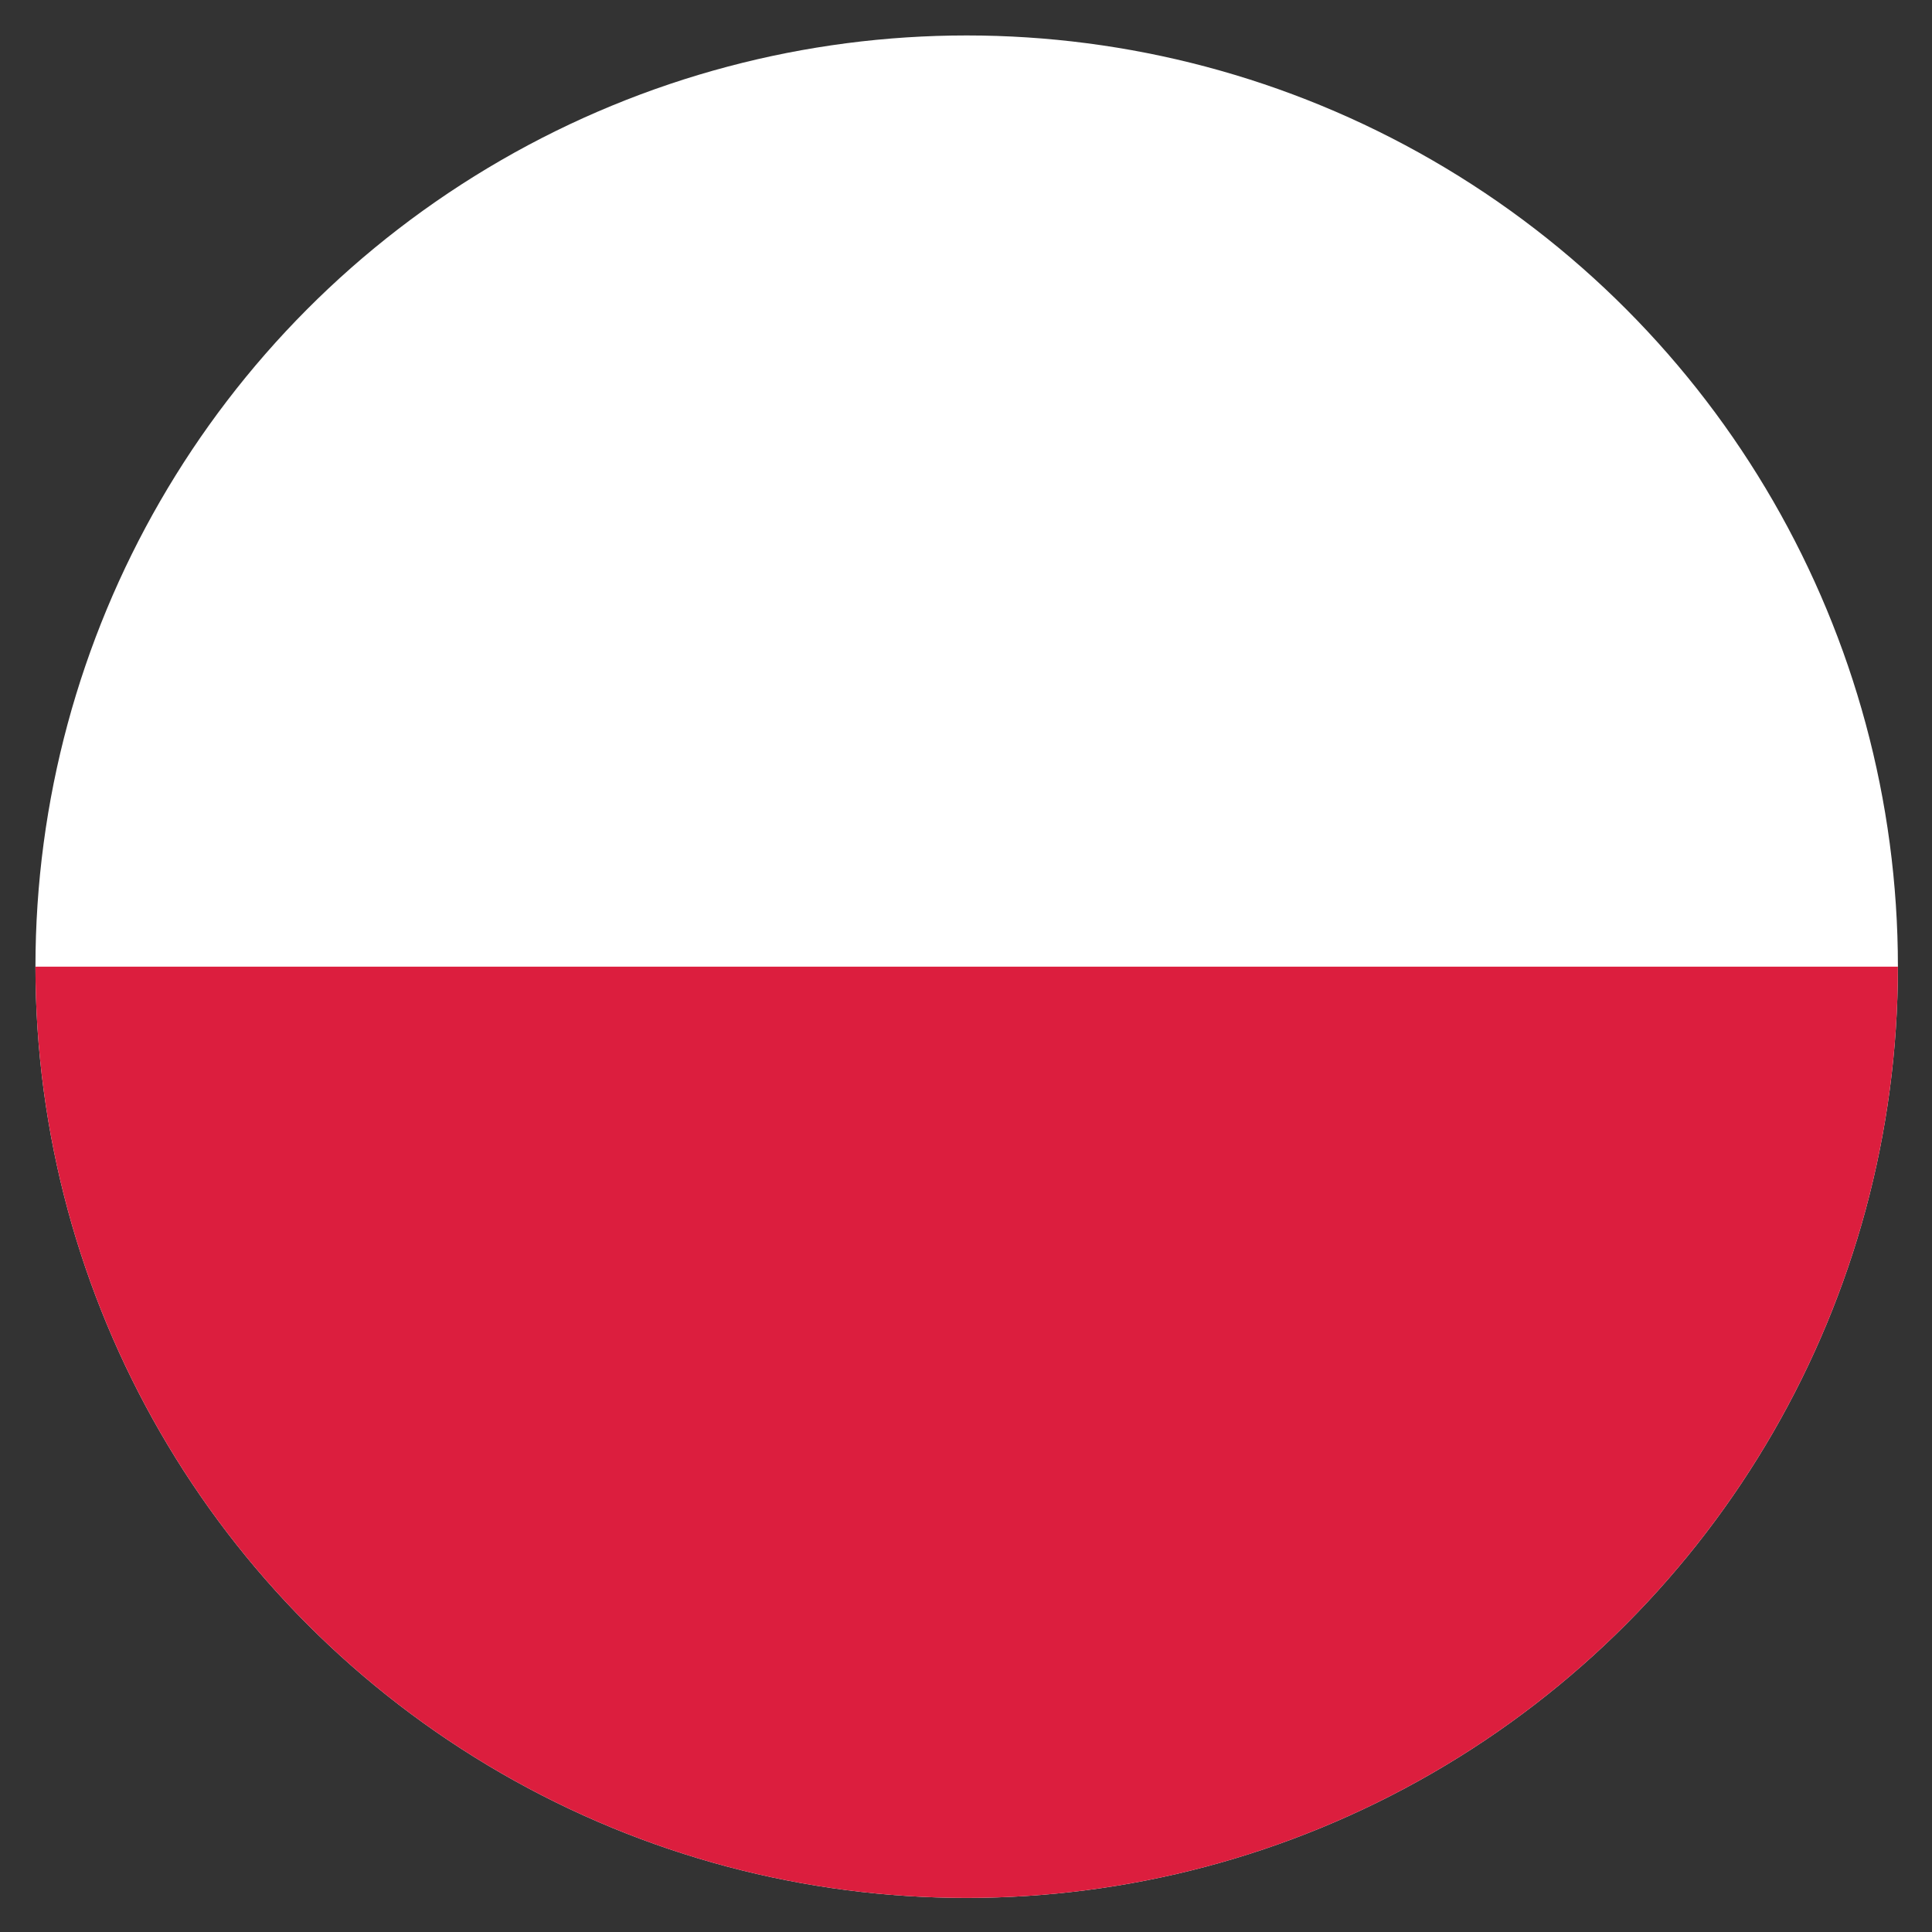<?xml version="1.0" encoding="UTF-8"?>
<svg id="Layer_1" data-name="Layer 1" xmlns="http://www.w3.org/2000/svg" xmlns:xlink="http://www.w3.org/1999/xlink" version="1.1" viewBox="0 0 141.7 141.7">
  <rect x="0" y="0" width="141.7" height="141.7" fill="#333333" stroke="none"/>
  <defs>
    <style>
      .cls-1 {
        clip-path: url(#clippath);
      }

      .cls-2 {
        fill: none;
      }

      .cls-2, .cls-3, .cls-4 {
        stroke-width: 0px;
      }

      .cls-3 {
        fill: #fff;
      }

      .cls-4 {
        fill: #dc1e3e;
      }
    </style>
    <clipPath id="clippath">
      <circle class="cls-2" cx="70.9" cy="70.9" r="68.3"/>
    </clipPath>
  </defs>
  <g class="cls-1">
    <g>
      <rect class="cls-3" x="-31.6" y="2.6" width="204.9" height="136.6"/>
      <rect class="cls-4" x="-31.6" y="70.9" width="204.9" height="68.3"/>
    </g>
  </g>
</svg>